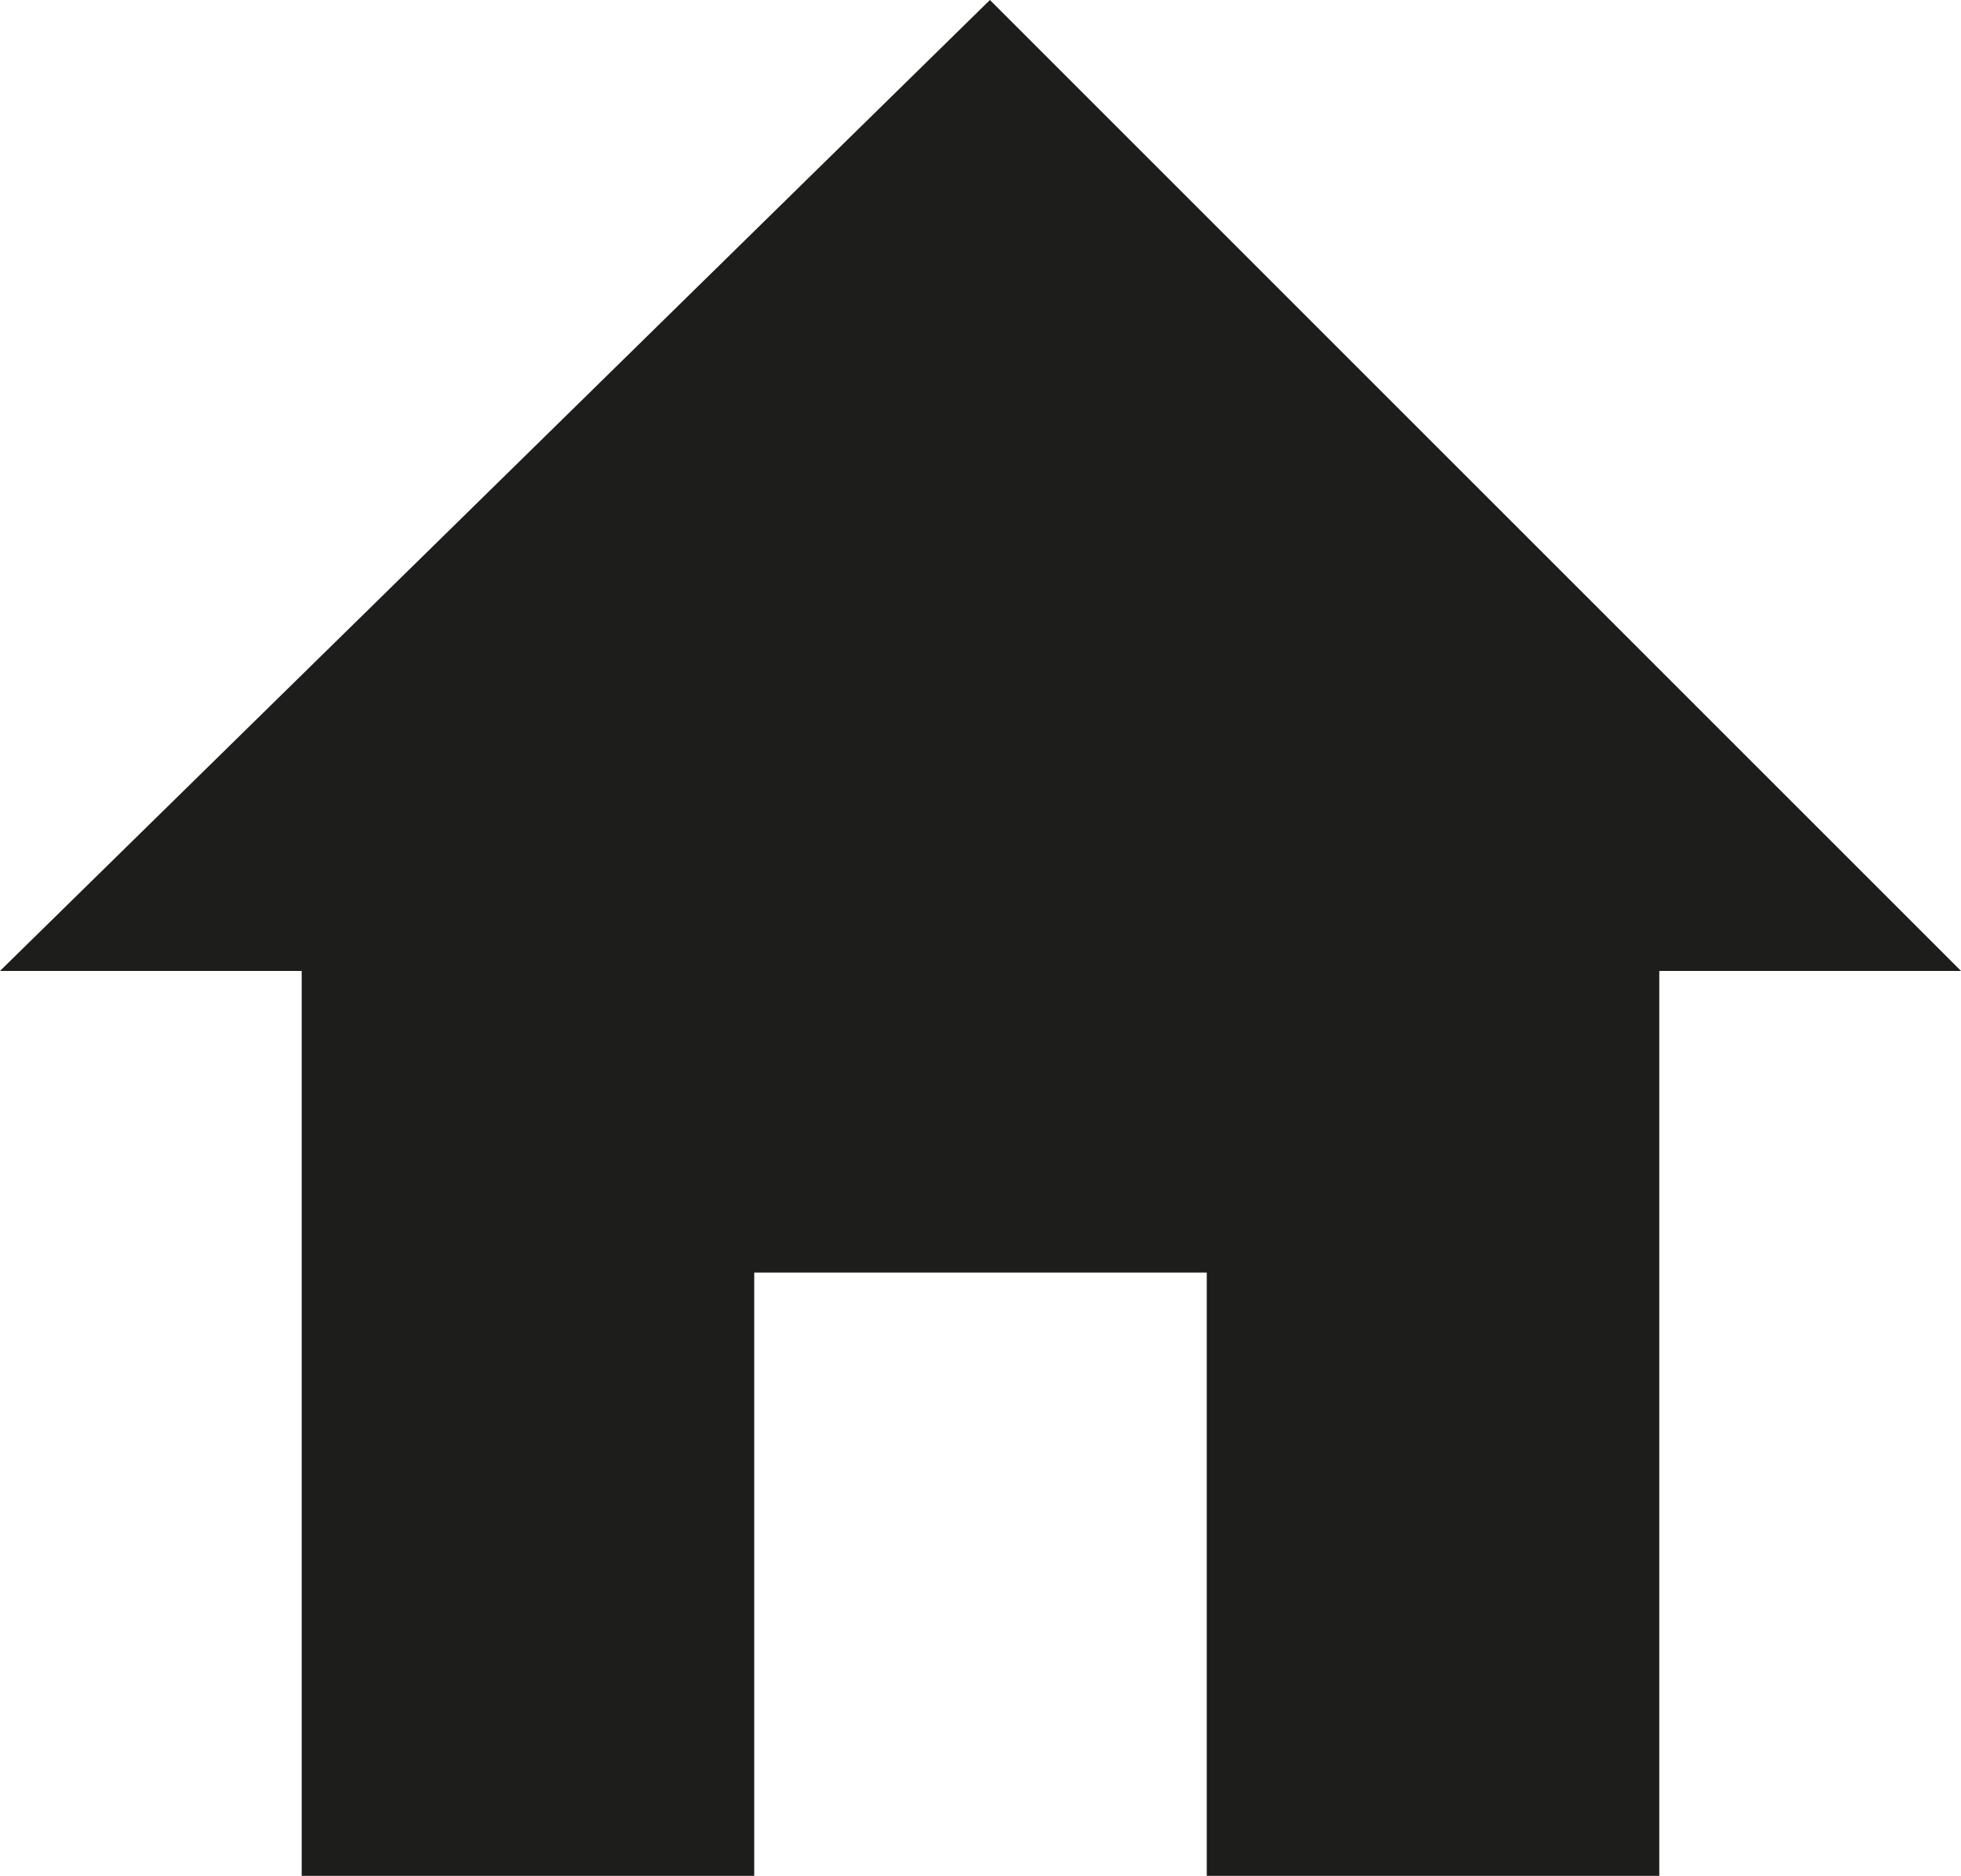 <?xml version="1.0" encoding="utf-8"?>
<!-- Generator: Adobe Illustrator 16.0.0, SVG Export Plug-In . SVG Version: 6.00 Build 0)  -->
<!DOCTYPE svg PUBLIC "-//W3C//DTD SVG 1.1//EN" "http://www.w3.org/Graphics/SVG/1.1/DTD/svg11.dtd">
<svg version="1.1" id="Ebene_1" xmlns="http://www.w3.org/2000/svg" xmlns:xlink="http://www.w3.org/1999/xlink" x="0px" y="0px"
	 width="26px" height="24.875px" viewBox="467 268.125 26 24.875" enable-background="new 467 268.125 26 24.875"
	 xml:space="preserve">
<g id="home">
	<polygon fill="#1D1D1B" points="480.125,268.125 467,281 471,281 471,293 477,293 477,285 483,285 483,293 489,293 489,281 
		493,281 	"/>
</g>
</svg>
